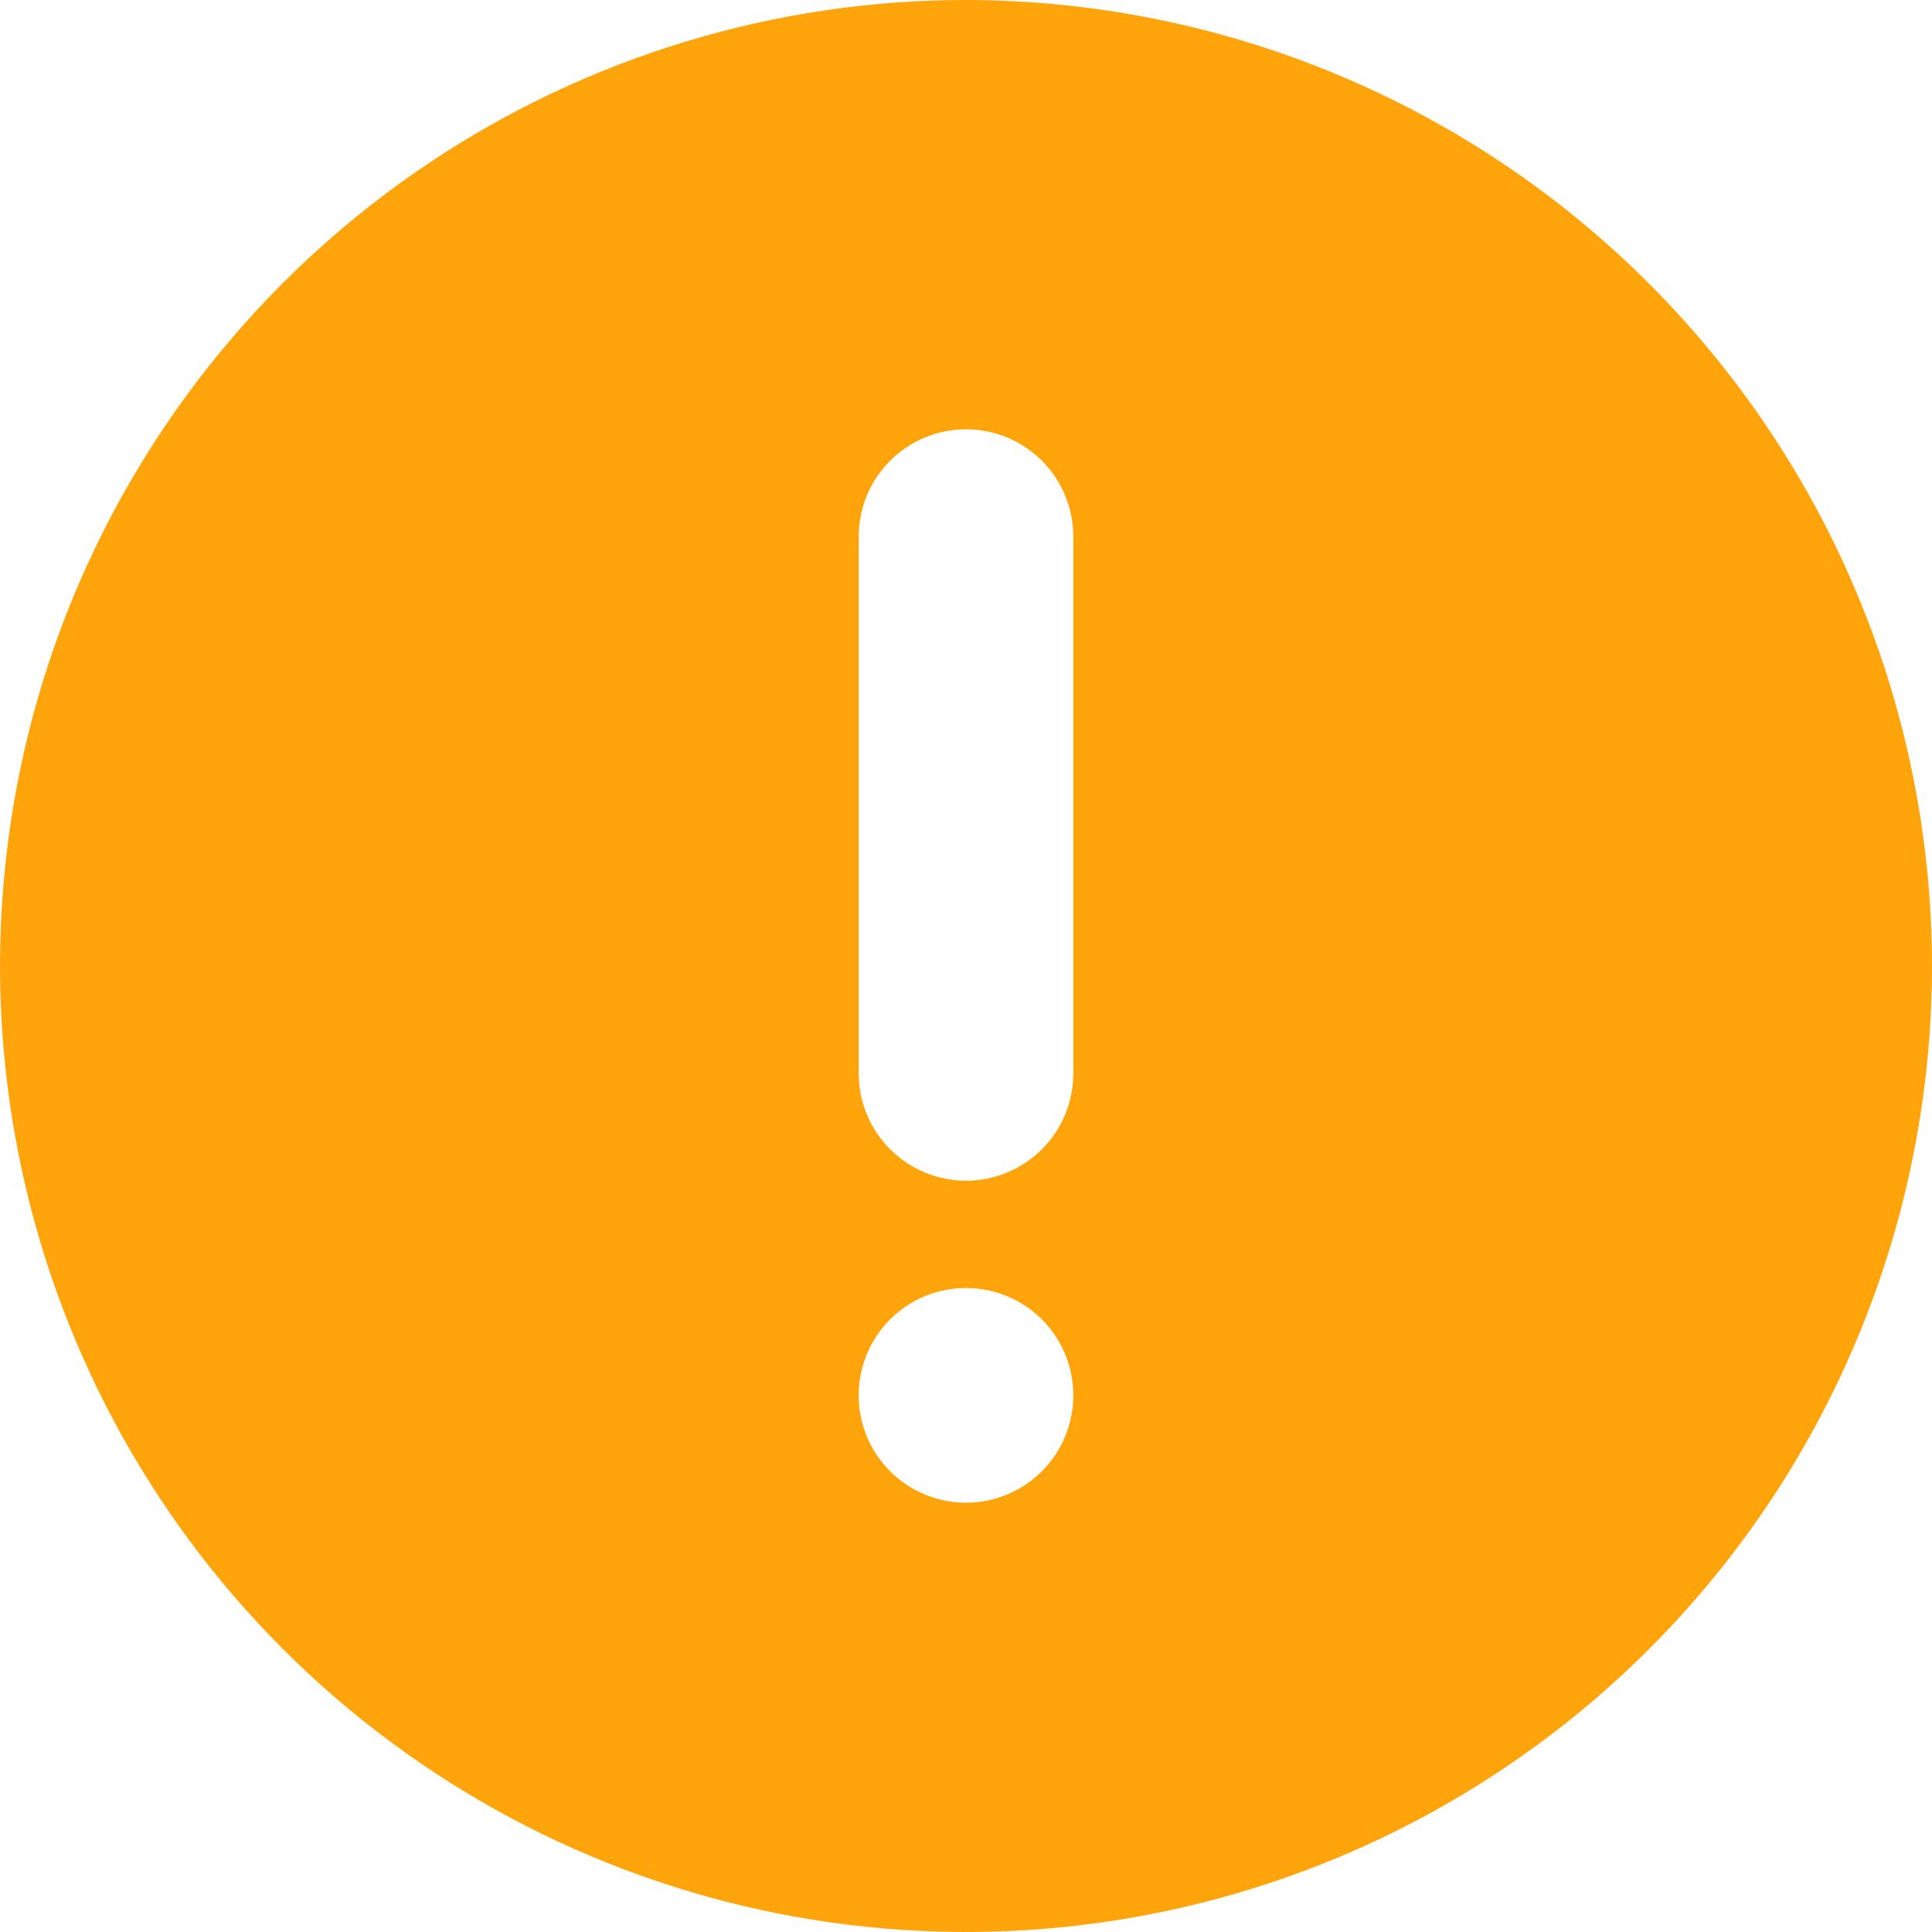 <?xml version="1.0" encoding="UTF-8"?> <svg xmlns="http://www.w3.org/2000/svg" width="24" height="24" viewBox="0 0 24 24" fill="none"><path d="M12 0C9.627 0 7.307 0.704 5.333 2.022C3.36 3.341 1.822 5.215 0.913 7.408C0.005 9.601 -0.232 12.013 0.231 14.341C0.694 16.669 1.836 18.807 3.515 20.485C5.193 22.163 7.331 23.306 9.659 23.769C11.987 24.232 14.399 23.995 16.592 23.087C18.785 22.178 20.659 20.64 21.978 18.667C23.296 16.693 24 14.373 24 12C23.997 8.818 22.731 5.768 20.481 3.519C18.232 1.269 15.181 0.004 12 0ZM12 18.667C11.736 18.667 11.479 18.588 11.259 18.442C11.04 18.295 10.869 18.087 10.768 17.844C10.667 17.6 10.641 17.332 10.692 17.073C10.744 16.815 10.871 16.577 11.057 16.39C11.244 16.204 11.481 16.077 11.74 16.026C11.998 15.974 12.267 16.001 12.51 16.102C12.754 16.202 12.962 16.373 13.109 16.593C13.255 16.812 13.333 17.07 13.333 17.333C13.333 17.687 13.193 18.026 12.943 18.276C12.693 18.526 12.354 18.667 12 18.667ZM13.333 13.333C13.333 13.687 13.193 14.026 12.943 14.276C12.693 14.526 12.354 14.667 12 14.667C11.646 14.667 11.307 14.526 11.057 14.276C10.807 14.026 10.667 13.687 10.667 13.333V6.667C10.667 6.313 10.807 5.974 11.057 5.724C11.307 5.474 11.646 5.333 12 5.333C12.354 5.333 12.693 5.474 12.943 5.724C13.193 5.974 13.333 6.313 13.333 6.667V13.333Z" fill="#FFA40B"></path></svg> 